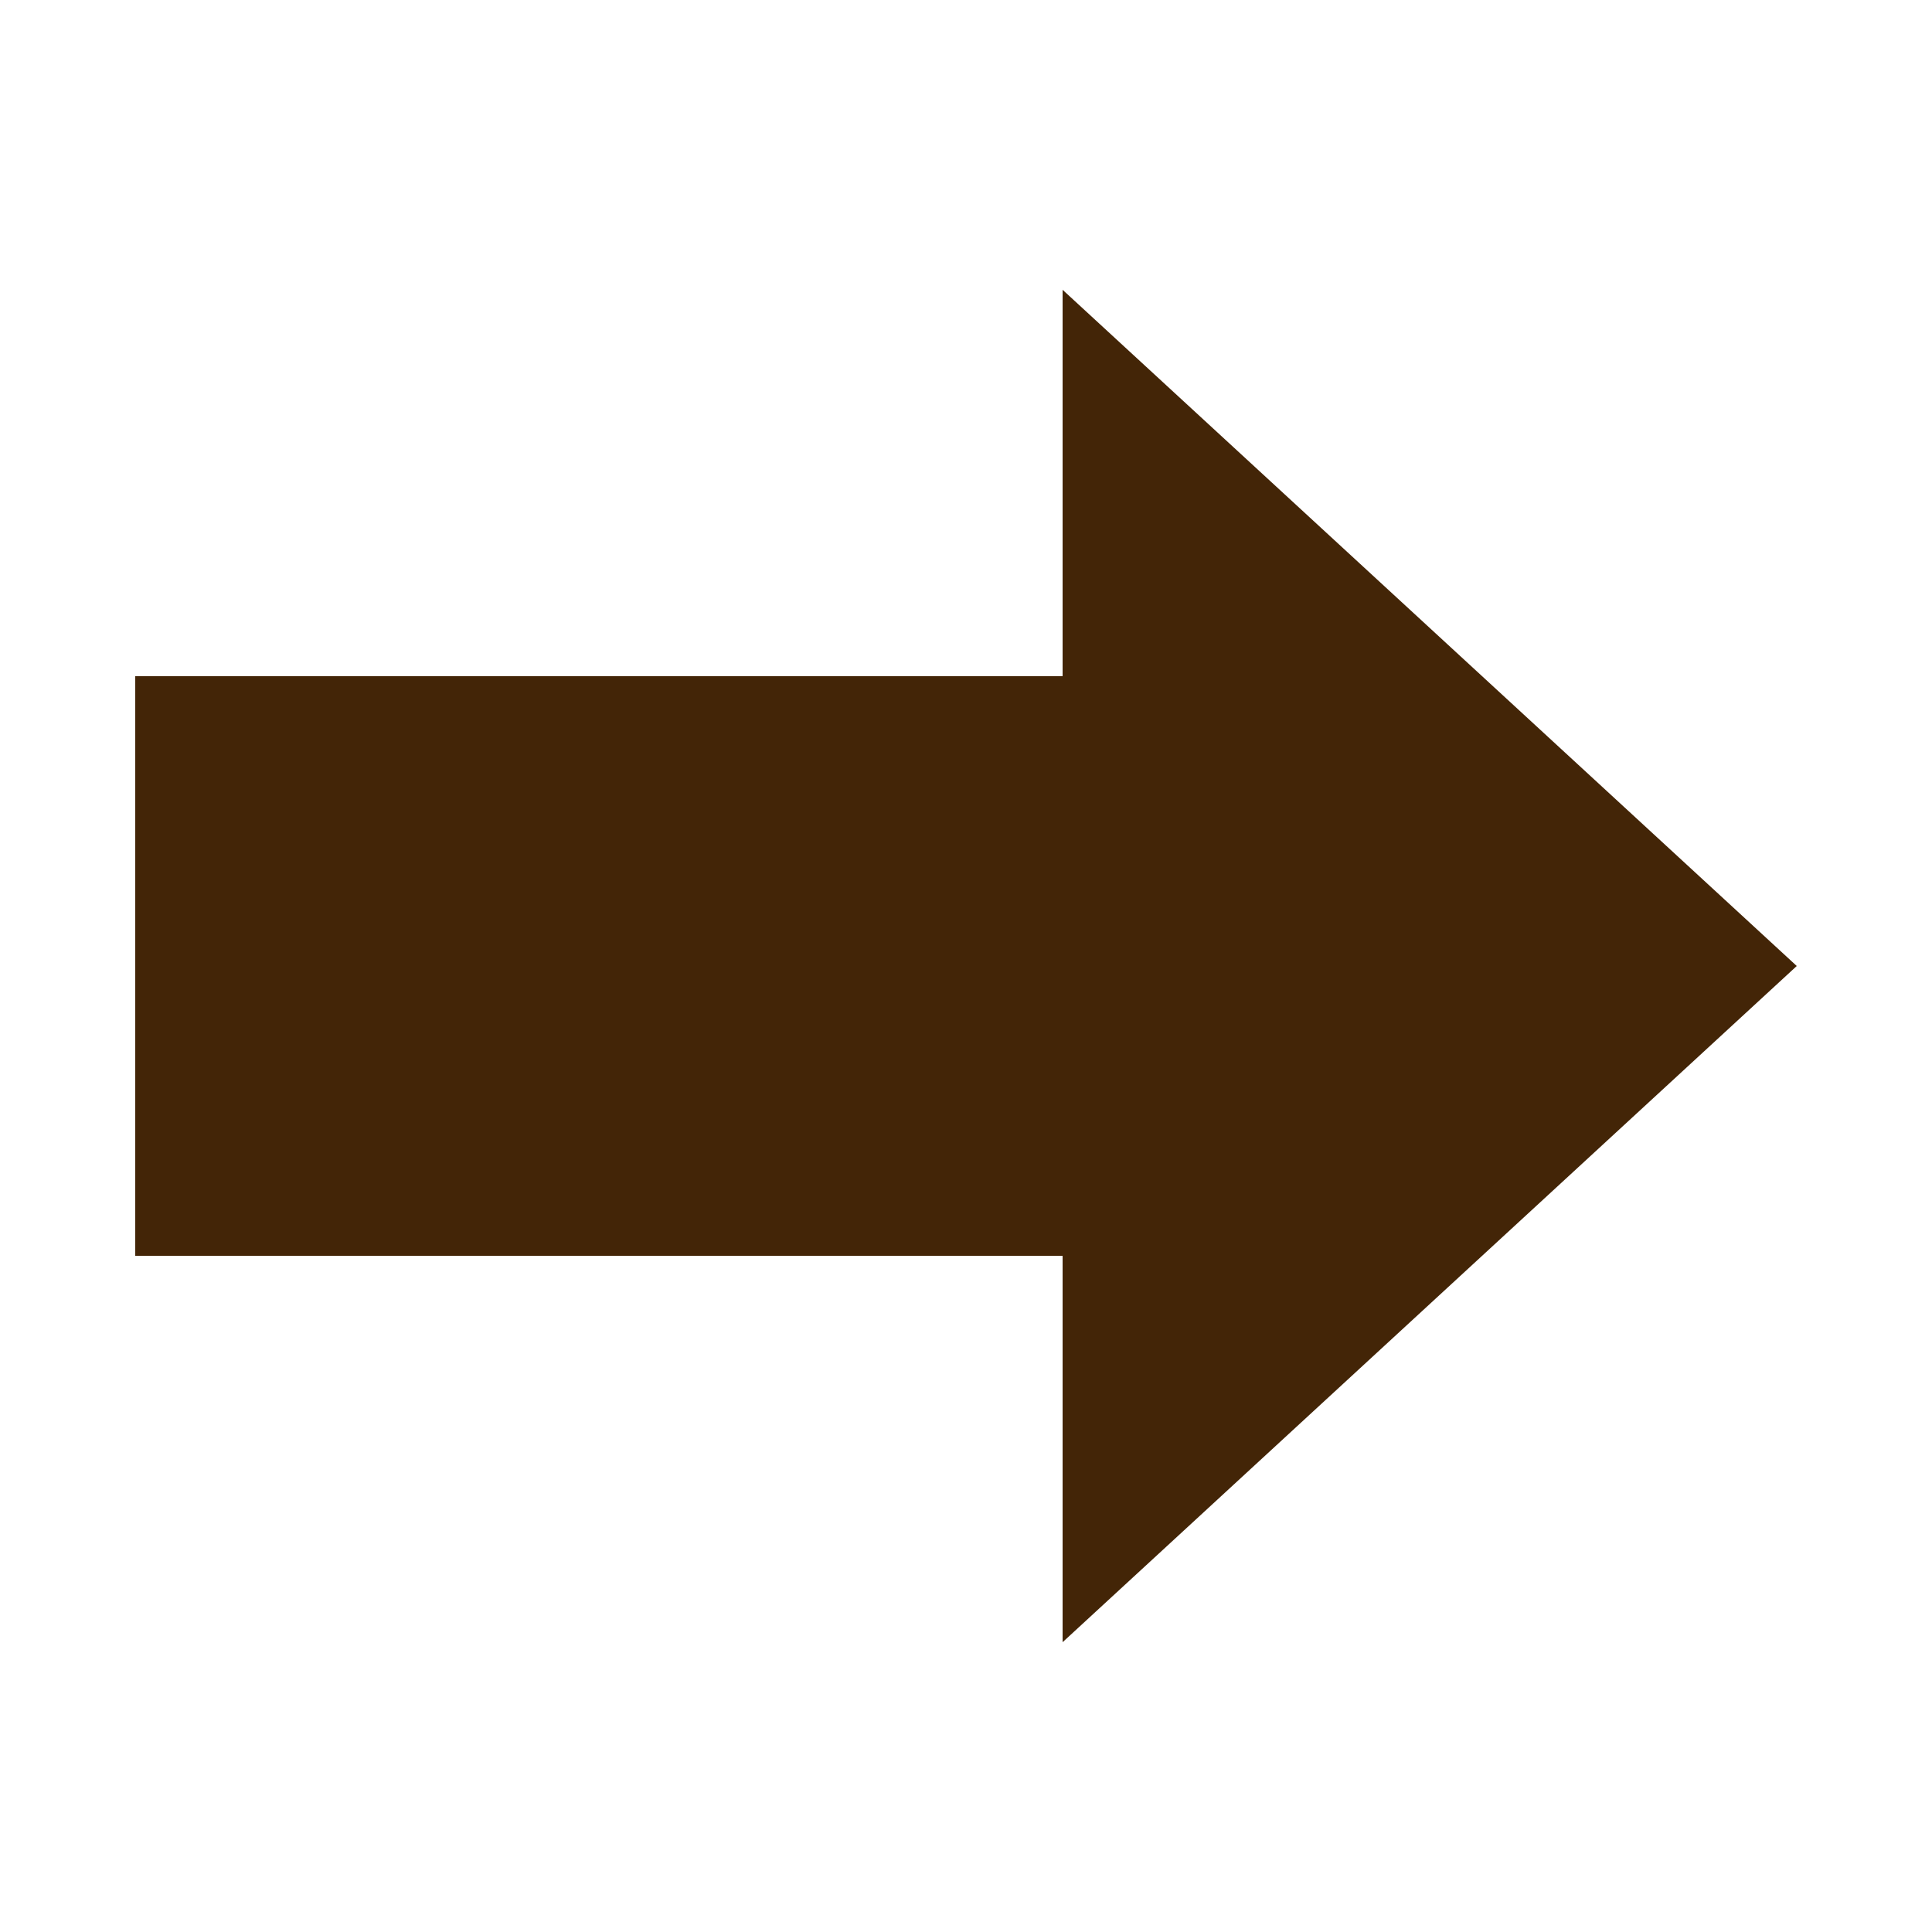 <svg xmlns="http://www.w3.org/2000/svg" viewBox="0 0 1000 1000" width="32" height="32">
	<g fill="#432507" transform="rotate(90 500 500)">
	<polygon points="350 930 650 930 650 450 850 450 500 70 150 450 350 450" />
	</g>
</svg>
